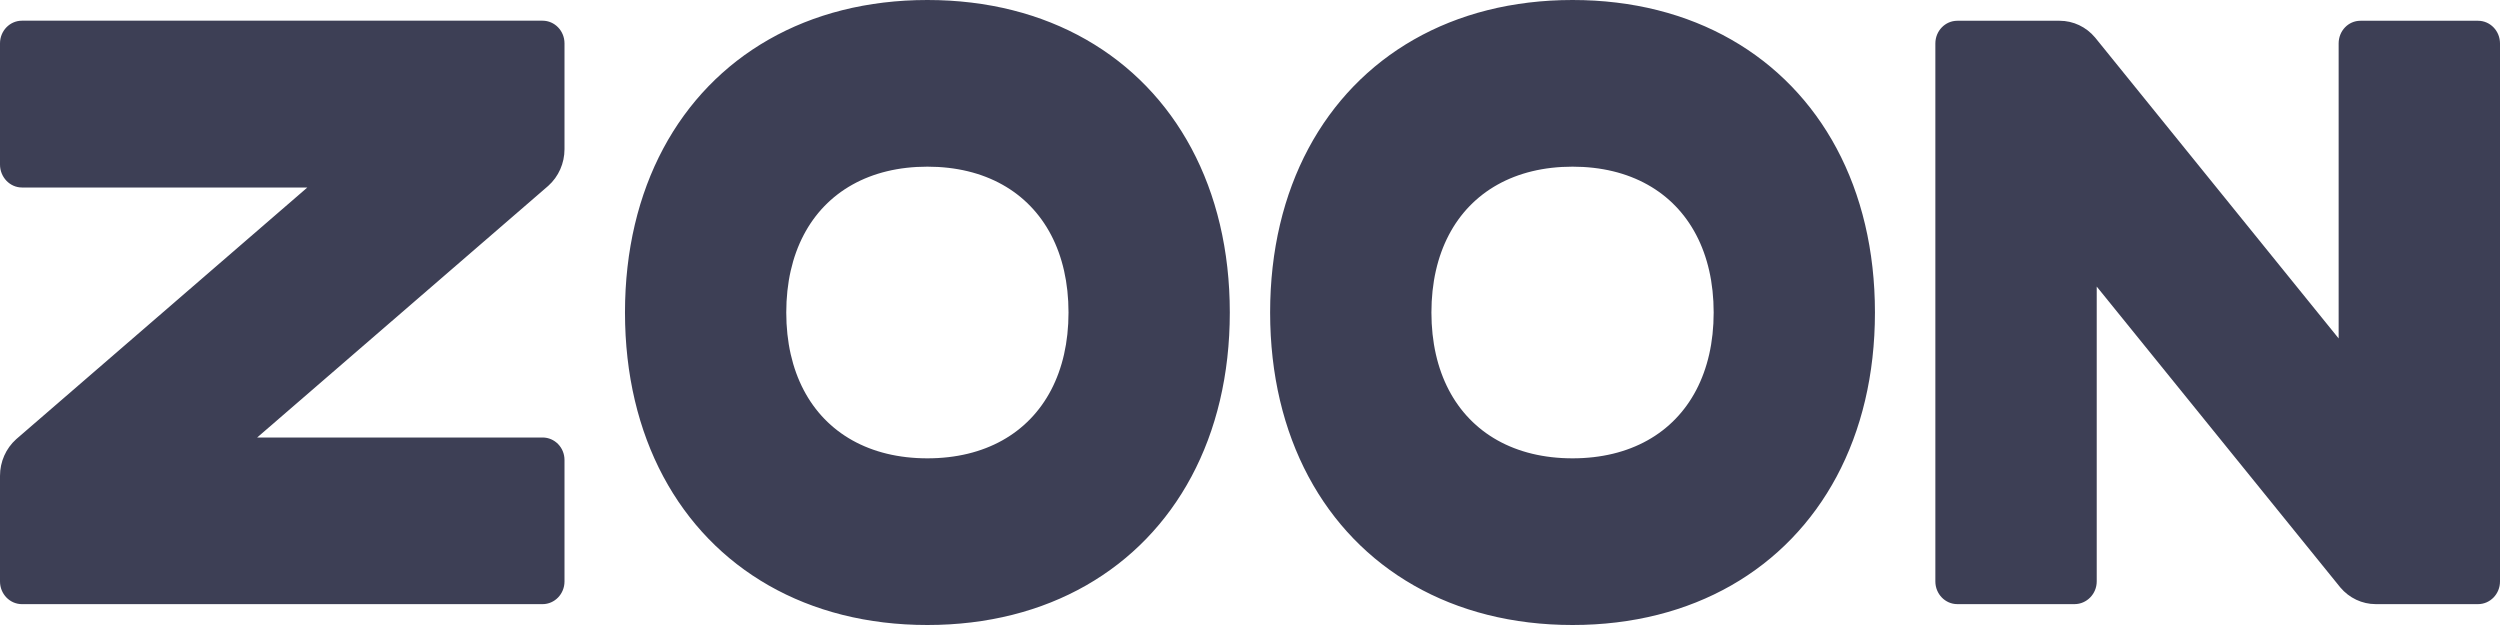 <svg width="180" height="45" viewBox="0 0 180 45" fill="none" xmlns="http://www.w3.org/2000/svg">
<path d="M1.581 1.49H39.063C39.936 1.49 40.644 2.221 40.644 3.123V10.74C40.644 11.755 40.218 12.715 39.476 13.38L18.516 31.5H39.063C39.936 31.5 40.644 32.218 40.644 33.12V41.864C40.644 42.767 39.936 43.498 39.063 43.498H1.581C0.708 43.498 0 42.767 0 41.864V34.26C0 33.245 0.426 32.285 1.168 31.62L22.128 13.5H1.581C0.708 13.5 0 12.752 0 11.85V3.123C0 2.221 0.708 1.49 1.581 1.49ZM66.772 0C71.106 0 74.97 1.007 78.196 2.848C81.422 4.688 84.009 7.362 85.79 10.695C87.571 14.028 88.546 18.021 88.546 22.5C88.546 26.979 87.571 30.971 85.79 34.305C84.009 37.638 81.422 40.312 78.196 42.152C74.97 43.993 71.106 45 66.772 45C62.438 45 58.574 43.993 55.349 42.152C52.123 40.312 49.535 37.638 47.754 34.305C45.973 30.971 44.999 26.979 44.999 22.5C44.999 18.021 45.973 14.028 47.754 10.695C49.535 7.362 52.123 4.688 55.349 2.848C58.574 1.007 62.438 0 66.772 0ZM66.772 12C64.699 12 62.879 12.453 61.374 13.294C59.868 14.135 58.678 15.366 57.864 16.921C57.049 18.477 56.611 20.358 56.611 22.5C56.611 24.642 57.049 26.523 57.864 28.079C58.678 29.634 59.868 30.865 61.374 31.706C62.879 32.547 64.699 33 66.772 33C68.846 33 70.666 32.547 72.171 31.706C73.676 30.865 74.867 29.634 75.681 28.079C76.495 26.523 76.933 24.642 76.933 22.5C76.933 20.358 76.495 18.477 75.681 16.921C74.867 15.366 73.676 14.135 72.171 13.294C70.666 12.453 68.846 12 66.772 12ZM113.223 0C117.557 0 121.421 1.007 124.646 2.848C127.872 4.688 130.46 7.362 132.241 10.695C134.022 14.028 134.996 18.021 134.996 22.5C134.996 26.979 134.022 30.971 132.241 34.305C130.46 37.638 127.872 40.312 124.646 42.152C121.421 43.993 117.557 45 113.223 45C108.889 45 105.025 43.993 101.799 42.152C98.573 40.312 95.986 37.638 94.205 34.305C92.424 30.971 91.449 26.979 91.449 22.5C91.449 18.021 92.424 14.028 94.205 10.695C95.986 7.362 98.573 4.688 101.799 2.848C105.025 1.007 108.889 0 113.223 0ZM113.223 12C111.15 12 109.329 12.453 107.824 13.294C106.319 14.135 105.128 15.366 104.314 16.921C103.5 18.477 103.062 20.358 103.062 22.5C103.062 24.642 103.5 26.523 104.314 28.079C105.128 29.634 106.319 30.865 107.824 31.706C109.329 32.547 111.15 33 113.223 33C115.296 33 117.116 32.547 118.621 31.706C120.127 30.865 121.317 29.634 122.131 28.079C122.946 26.523 123.384 24.642 123.384 22.5C123.384 20.358 122.946 18.477 122.131 16.921C121.317 15.366 120.127 14.135 118.621 13.294C117.116 12.453 115.296 12 113.223 12ZM180 3.128V41.864C180 42.766 179.292 43.497 178.419 43.497H171.053C170.072 43.497 169.142 43.057 168.499 42.291L150.964 20.633V41.864C150.964 42.766 150.24 43.497 149.367 43.497H140.927C140.054 43.497 139.346 42.766 139.346 41.864V3.128C139.346 2.226 140.054 1.495 140.927 1.495H148.293C149.275 1.495 150.204 1.935 150.847 2.702L168.382 24.367V3.128C168.382 2.226 169.077 1.495 169.95 1.495H178.419C179.292 1.495 180 2.226 180 3.128Z" fill="url(#paint0_linear_717_2409)"/>
<defs>
<linearGradient id="paint0_linear_717_2409" x1="13921.8" y1="2250" x2="3926.03" y2="2250" gradientUnits="userSpaceOnUse">
<stop stop-color="#6339F5"/>
<stop offset="1" stop-color="#3D3F55"/>
</linearGradient>
</defs>
</svg>
